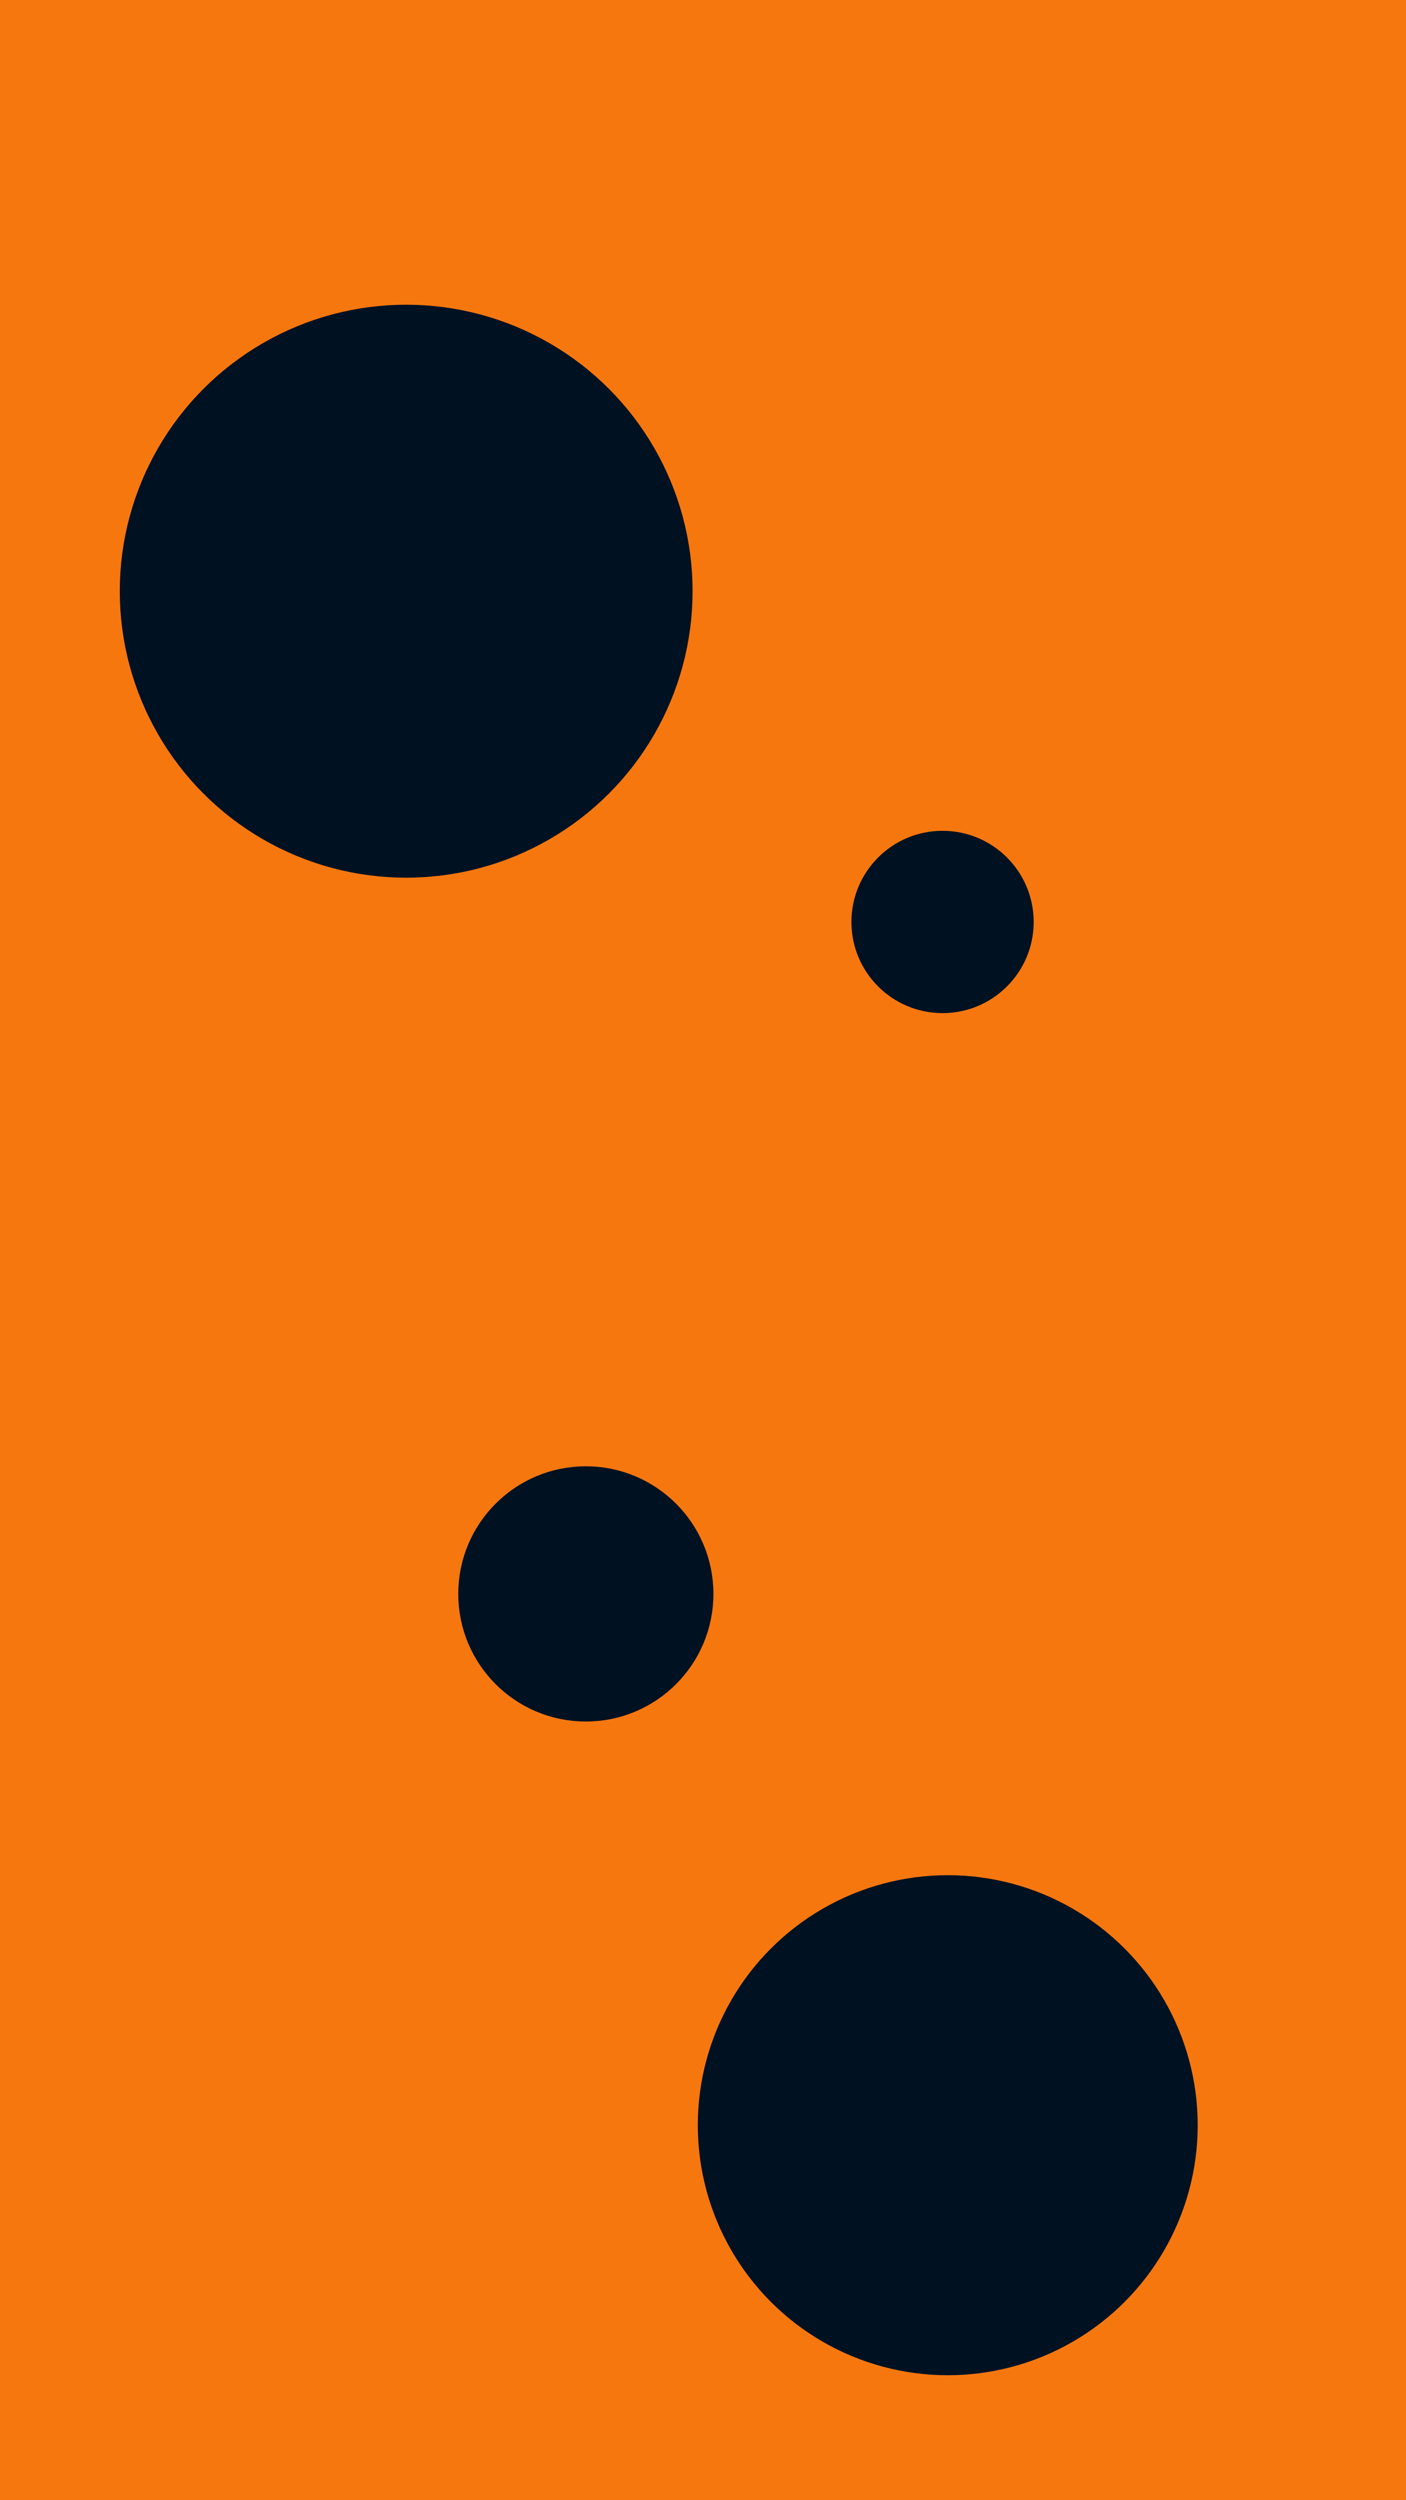<svg id="visual" viewBox="0 0 540 960" width="540" height="960" xmlns="http://www.w3.org/2000/svg" xmlns:xlink="http://www.w3.org/1999/xlink" version="1.1"><rect x="0" y="0" width="540" height="960" fill="#F7770F"></rect><g fill="#001122"><circle r="110" cx="156" cy="227"></circle><circle r="35" cx="362" cy="354"></circle><circle r="49" cx="225" cy="612"></circle><circle r="96" cx="364" cy="816"></circle></g></svg>